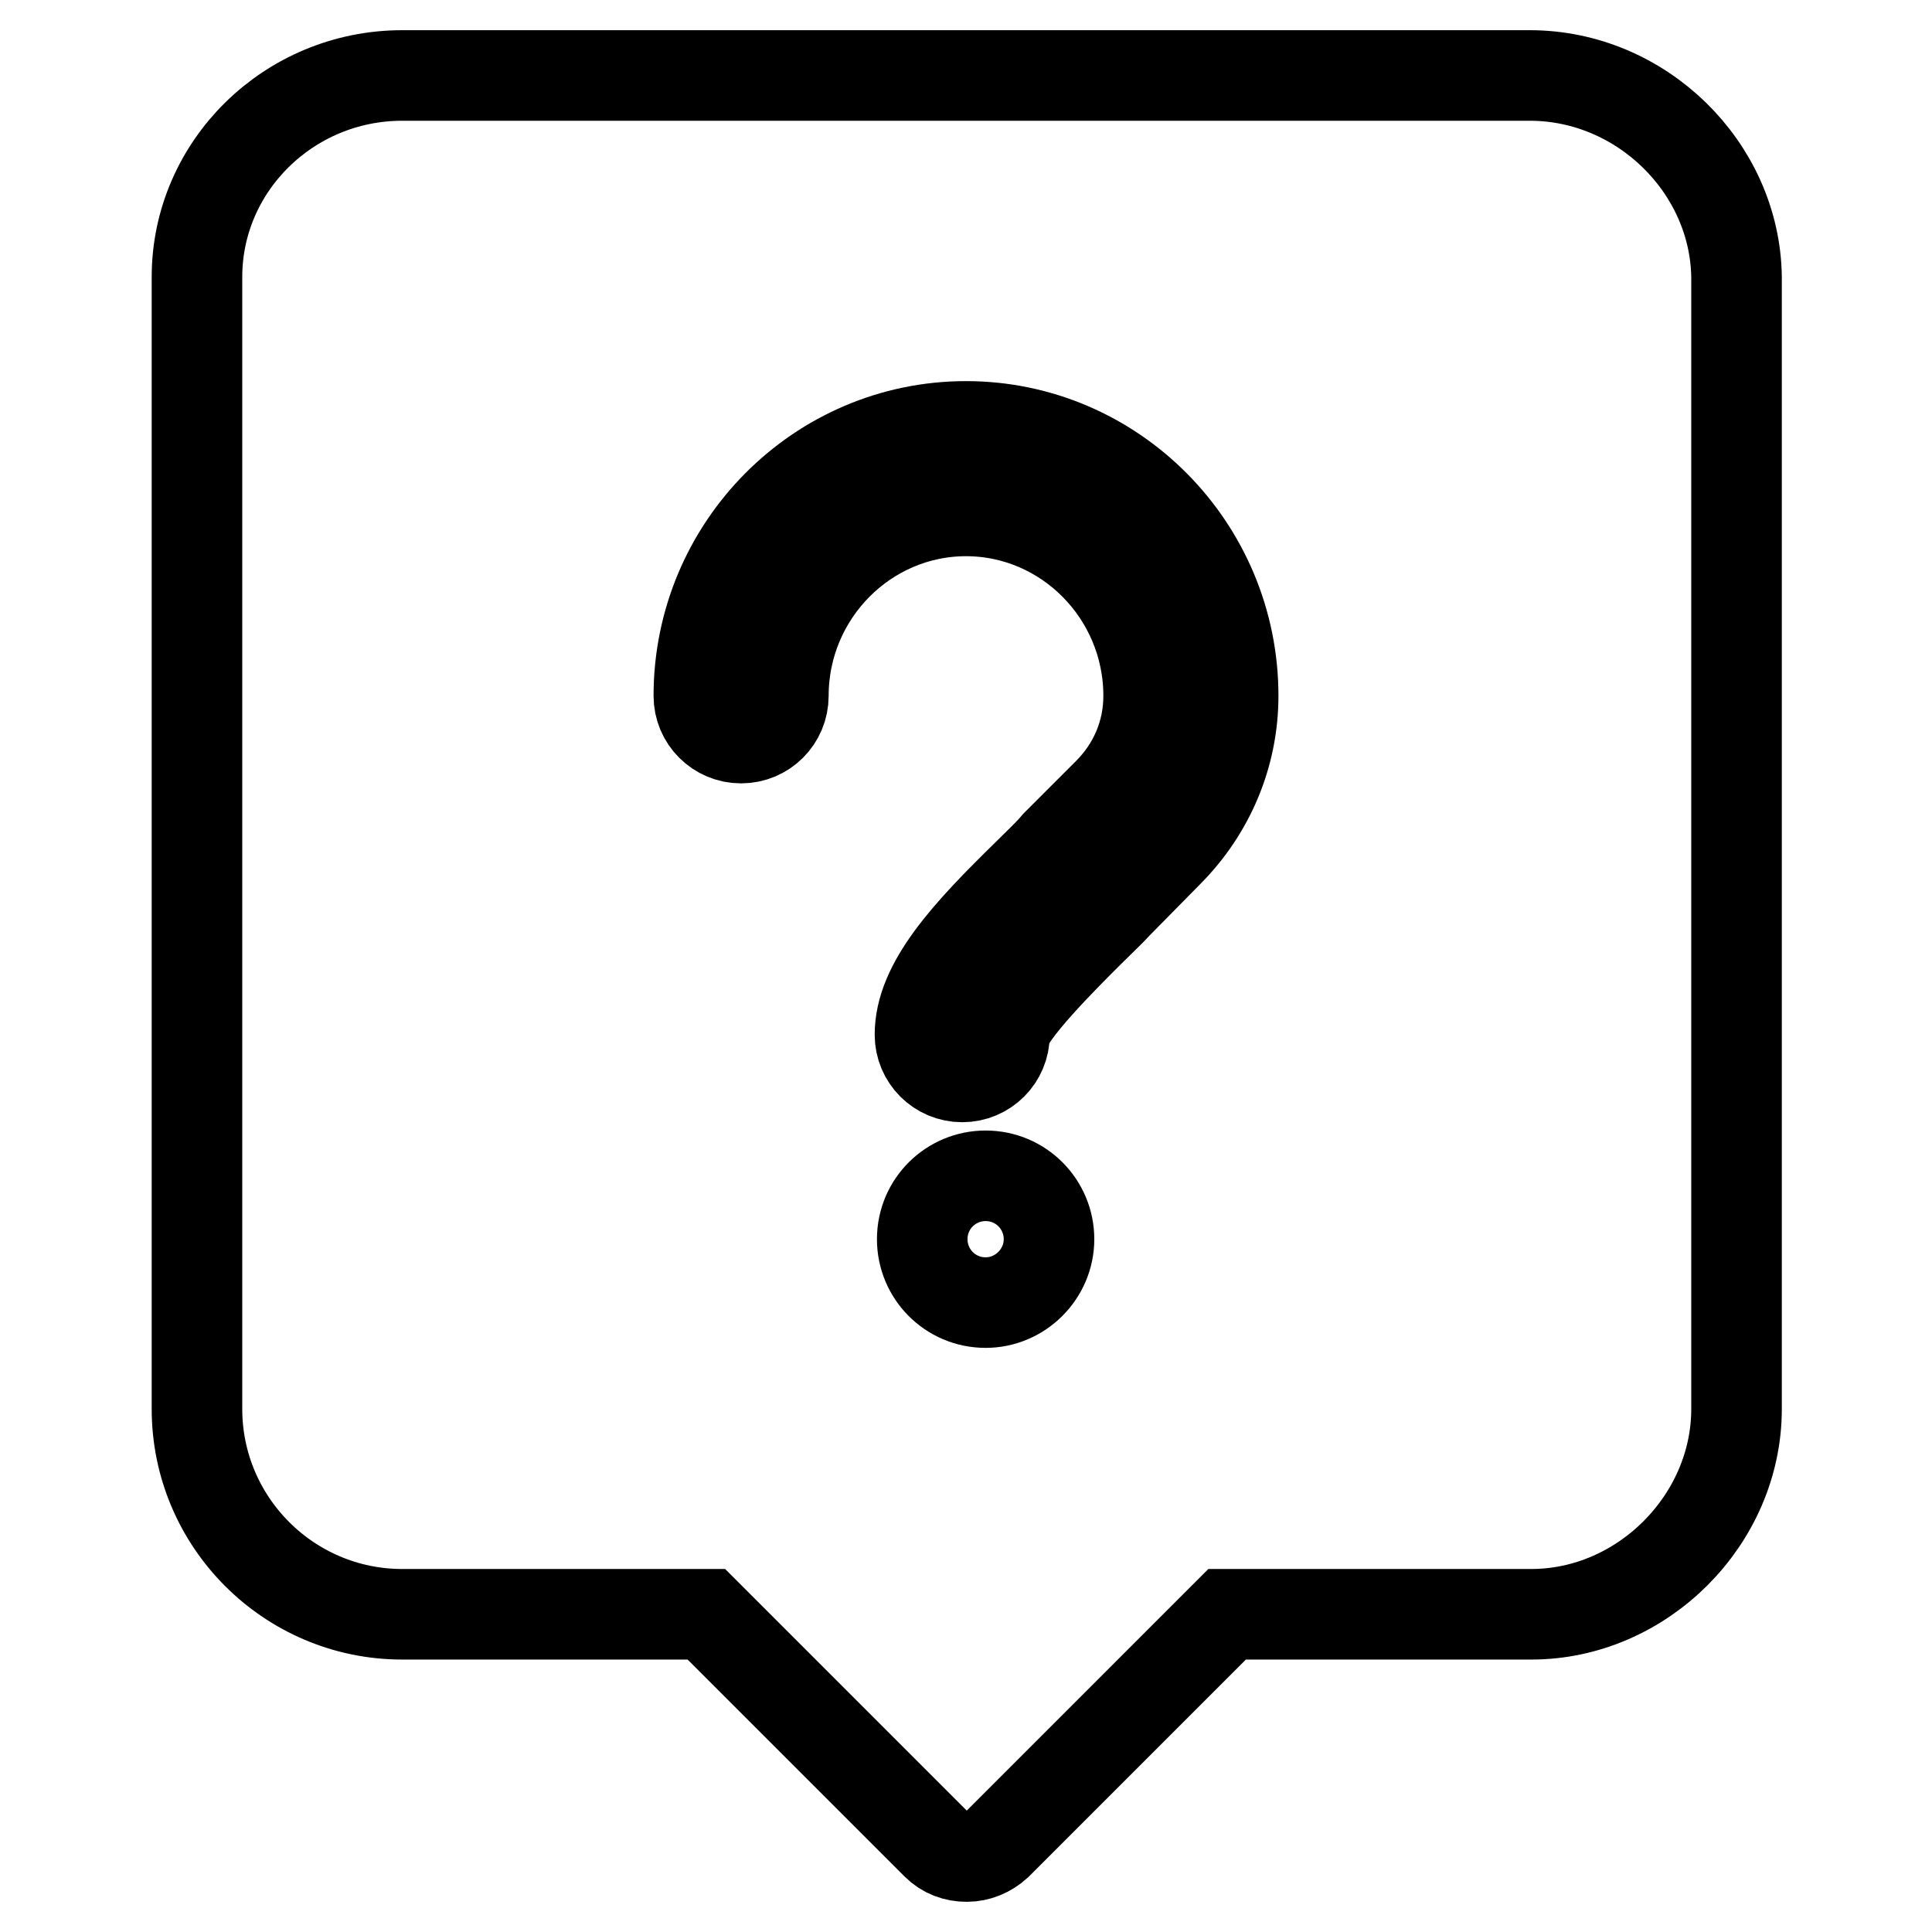 <?xml version="1.0" encoding="utf-8"?>
<!-- Svg Vector Icons : http://www.onlinewebfonts.com/icon -->
<!DOCTYPE svg PUBLIC "-//W3C//DTD SVG 1.1//EN" "http://www.w3.org/Graphics/SVG/1.1/DTD/svg11.dtd">
<svg version="1.1" xmlns="http://www.w3.org/2000/svg" xmlns:xlink="http://www.w3.org/1999/xlink" x="0px" y="0px" viewBox="0 0 256 256" enable-background="new 0 0 256 256" xml:space="preserve">
<g> <path stroke-width="12" fill-opacity="0" stroke="#000000"  d="M202.7,10H53.3c-15,0-27.2,12-27.2,26.7v150c0,15,12.2,27.2,27.2,27.2h40.3l30.5,30.5 c1.1,1.1,2.5,1.6,4,1.6s2.9-0.6,4-1.6l30.5-30.5h40.3c14.7,0,27.2-12.5,27.2-27.2v-150C229.9,22.2,217.5,10,202.7,10z M130.6,172.6 c-4.7,0-8.4-3.8-8.4-8.4c0-4.7,3.8-8.4,8.4-8.4c4.7,0,8.4,3.8,8.4,8.4C139,168.8,135.2,172.6,130.6,172.6z M154.7,113l-6.6,6.7 c-1,1.1-2.4,2.4-3.9,3.9c-2.8,2.8-11.1,11-11.1,13.5c0,3.1-2.5,5.6-5.6,5.6c-3.1,0-5.6-2.5-5.6-5.6c0-6.7,6.2-13.4,14.4-21.4 c1.6-1.6,2.8-2.7,3.7-3.8l6.8-6.8c3.5-3.5,5.4-8,5.4-12.9c0-13.5-10.9-24.5-24.2-24.5s-24.2,11-24.2,24.5c0,3.1-2.5,5.6-5.6,5.6 c-3.1,0-5.6-2.5-5.6-5.6c0-19.7,15.9-35.7,35.4-35.7c19.5,0,35.4,16,35.4,35.7C163.4,100,160.3,107.4,154.7,113z"/></g>
</svg>